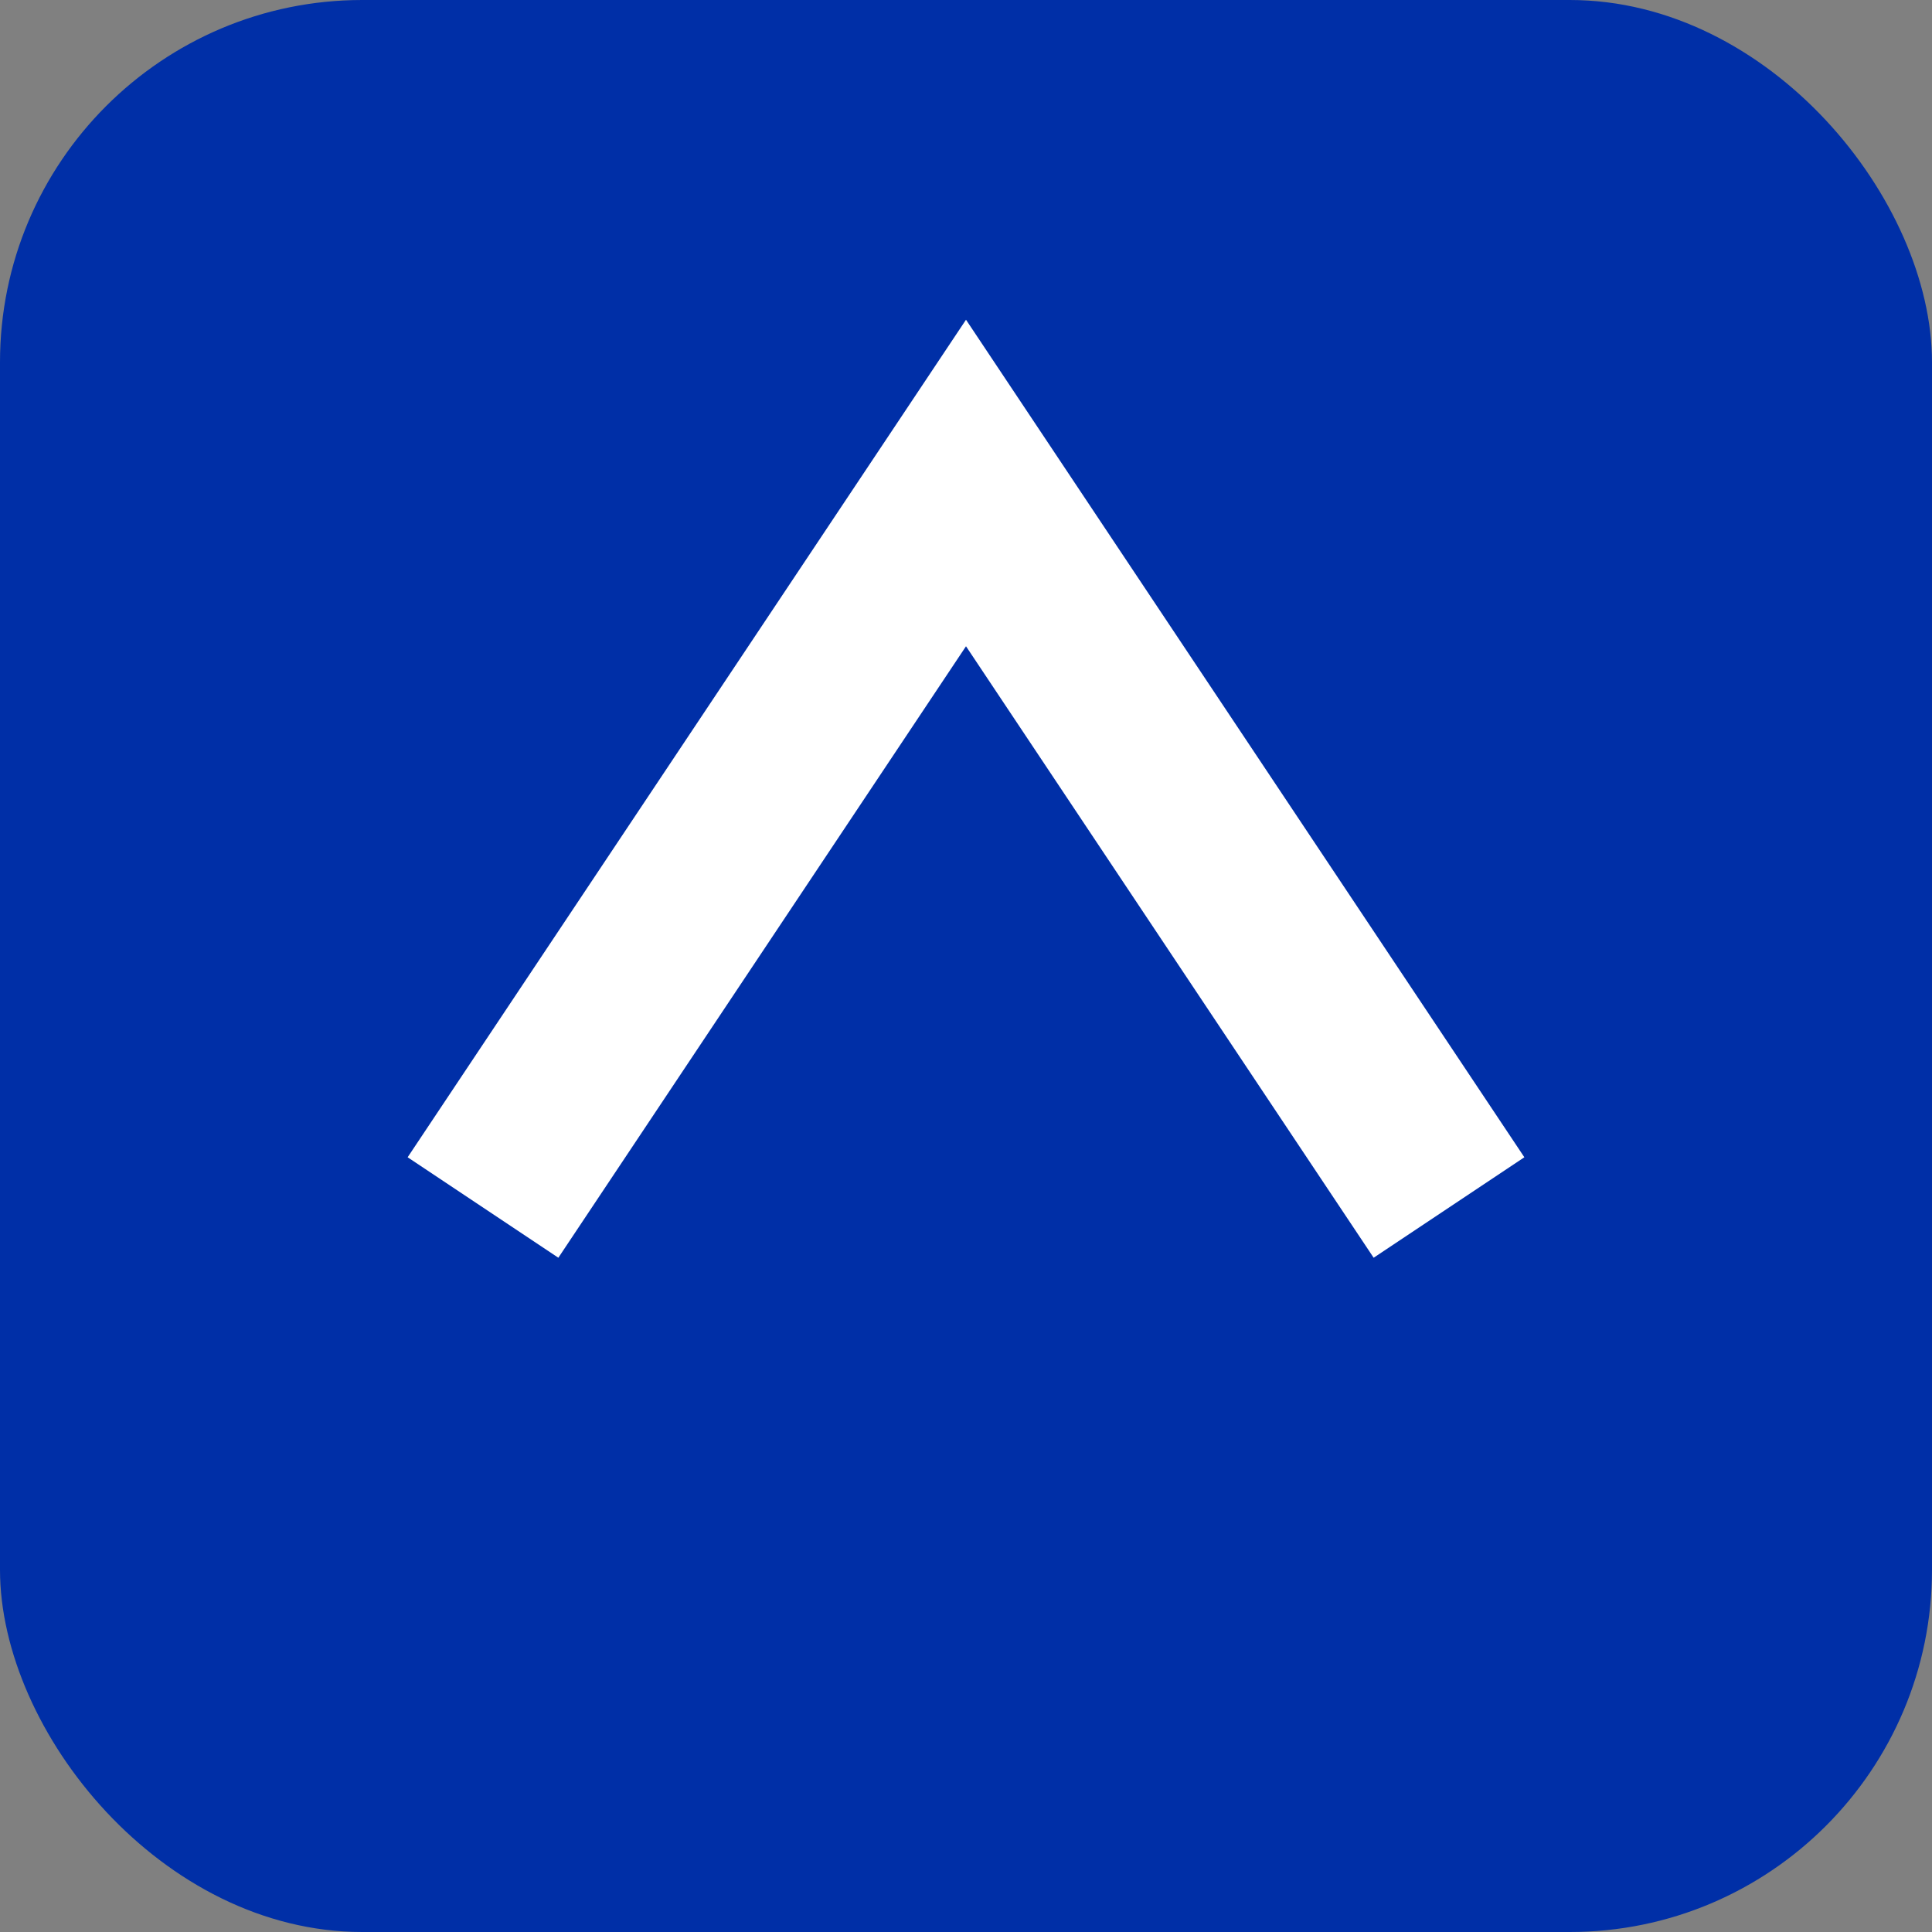 <svg xmlns="http://www.w3.org/2000/svg" viewBox="0 0 64 64"><rect x="0" y="0" width="64" height="64" fill="#808080" stroke="none"/><rect width="64" height="64" rx="12" fill="#002FA7"/><path d="M16 40 L32 16 L48 40" fill="none" stroke="#fff" stroke-width="6"/></svg>